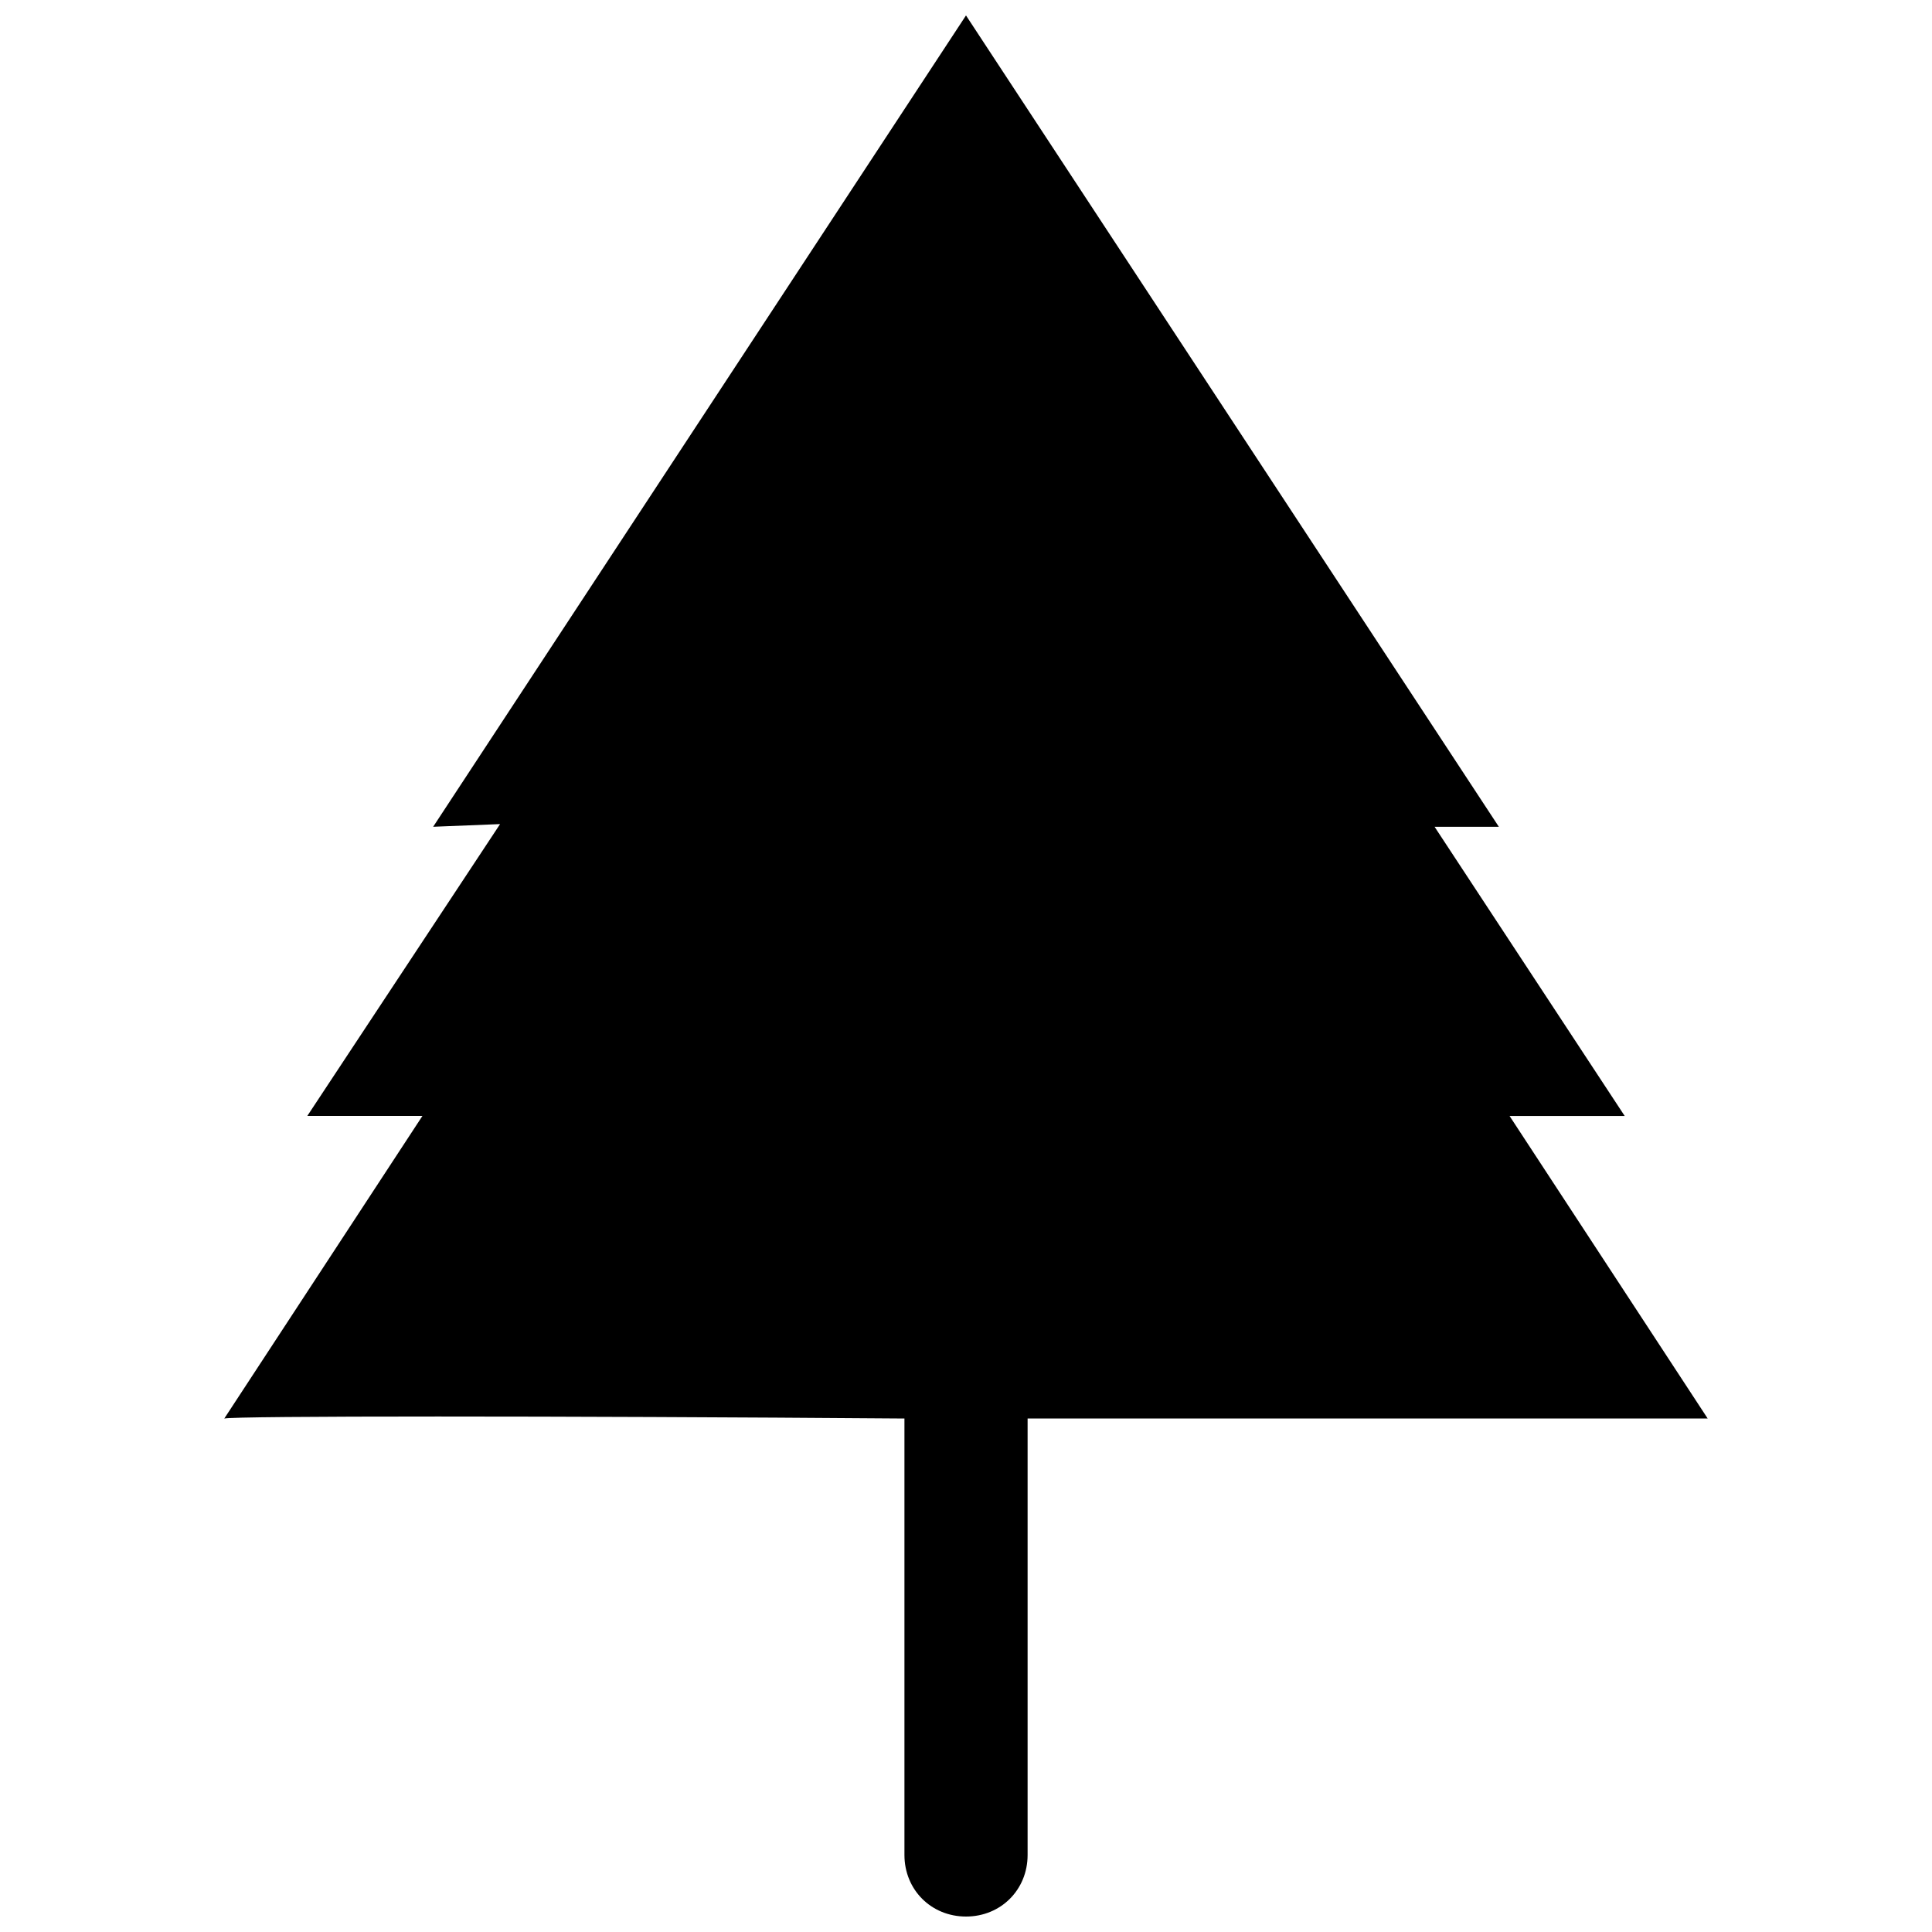 <?xml version="1.0" encoding="UTF-8"?>
<!-- The Best Svg Icon site in the world: iconSvg.co, Visit us! https://iconsvg.co -->
<svg width="800px" height="800px" version="1.1" viewBox="144 144 512 512" xmlns="http://www.w3.org/2000/svg">
 <defs>
  <clipPath id="a">
   <path d="m203 148.09h394v503.81h-394z"/>
  </clipPath>
 </defs>
 <g clip-path="url(#a)">
  <path d="m203.44 519.92 52.508-80.184h-30.512l51.09-77.344-17.738 0.711 141.21-215.01 141.21 215.01h-17.031l50.383 76.637h-30.512l52.508 80.184h-180.23v115.66c0 9.227-7.098 16.32-16.32 16.32-9.227 0-16.32-7.098-16.32-16.32v-115.66c-92.246-0.711-177.4-0.711-180.23 0z" fill-rule="evenodd"/>
 </g>
</svg>